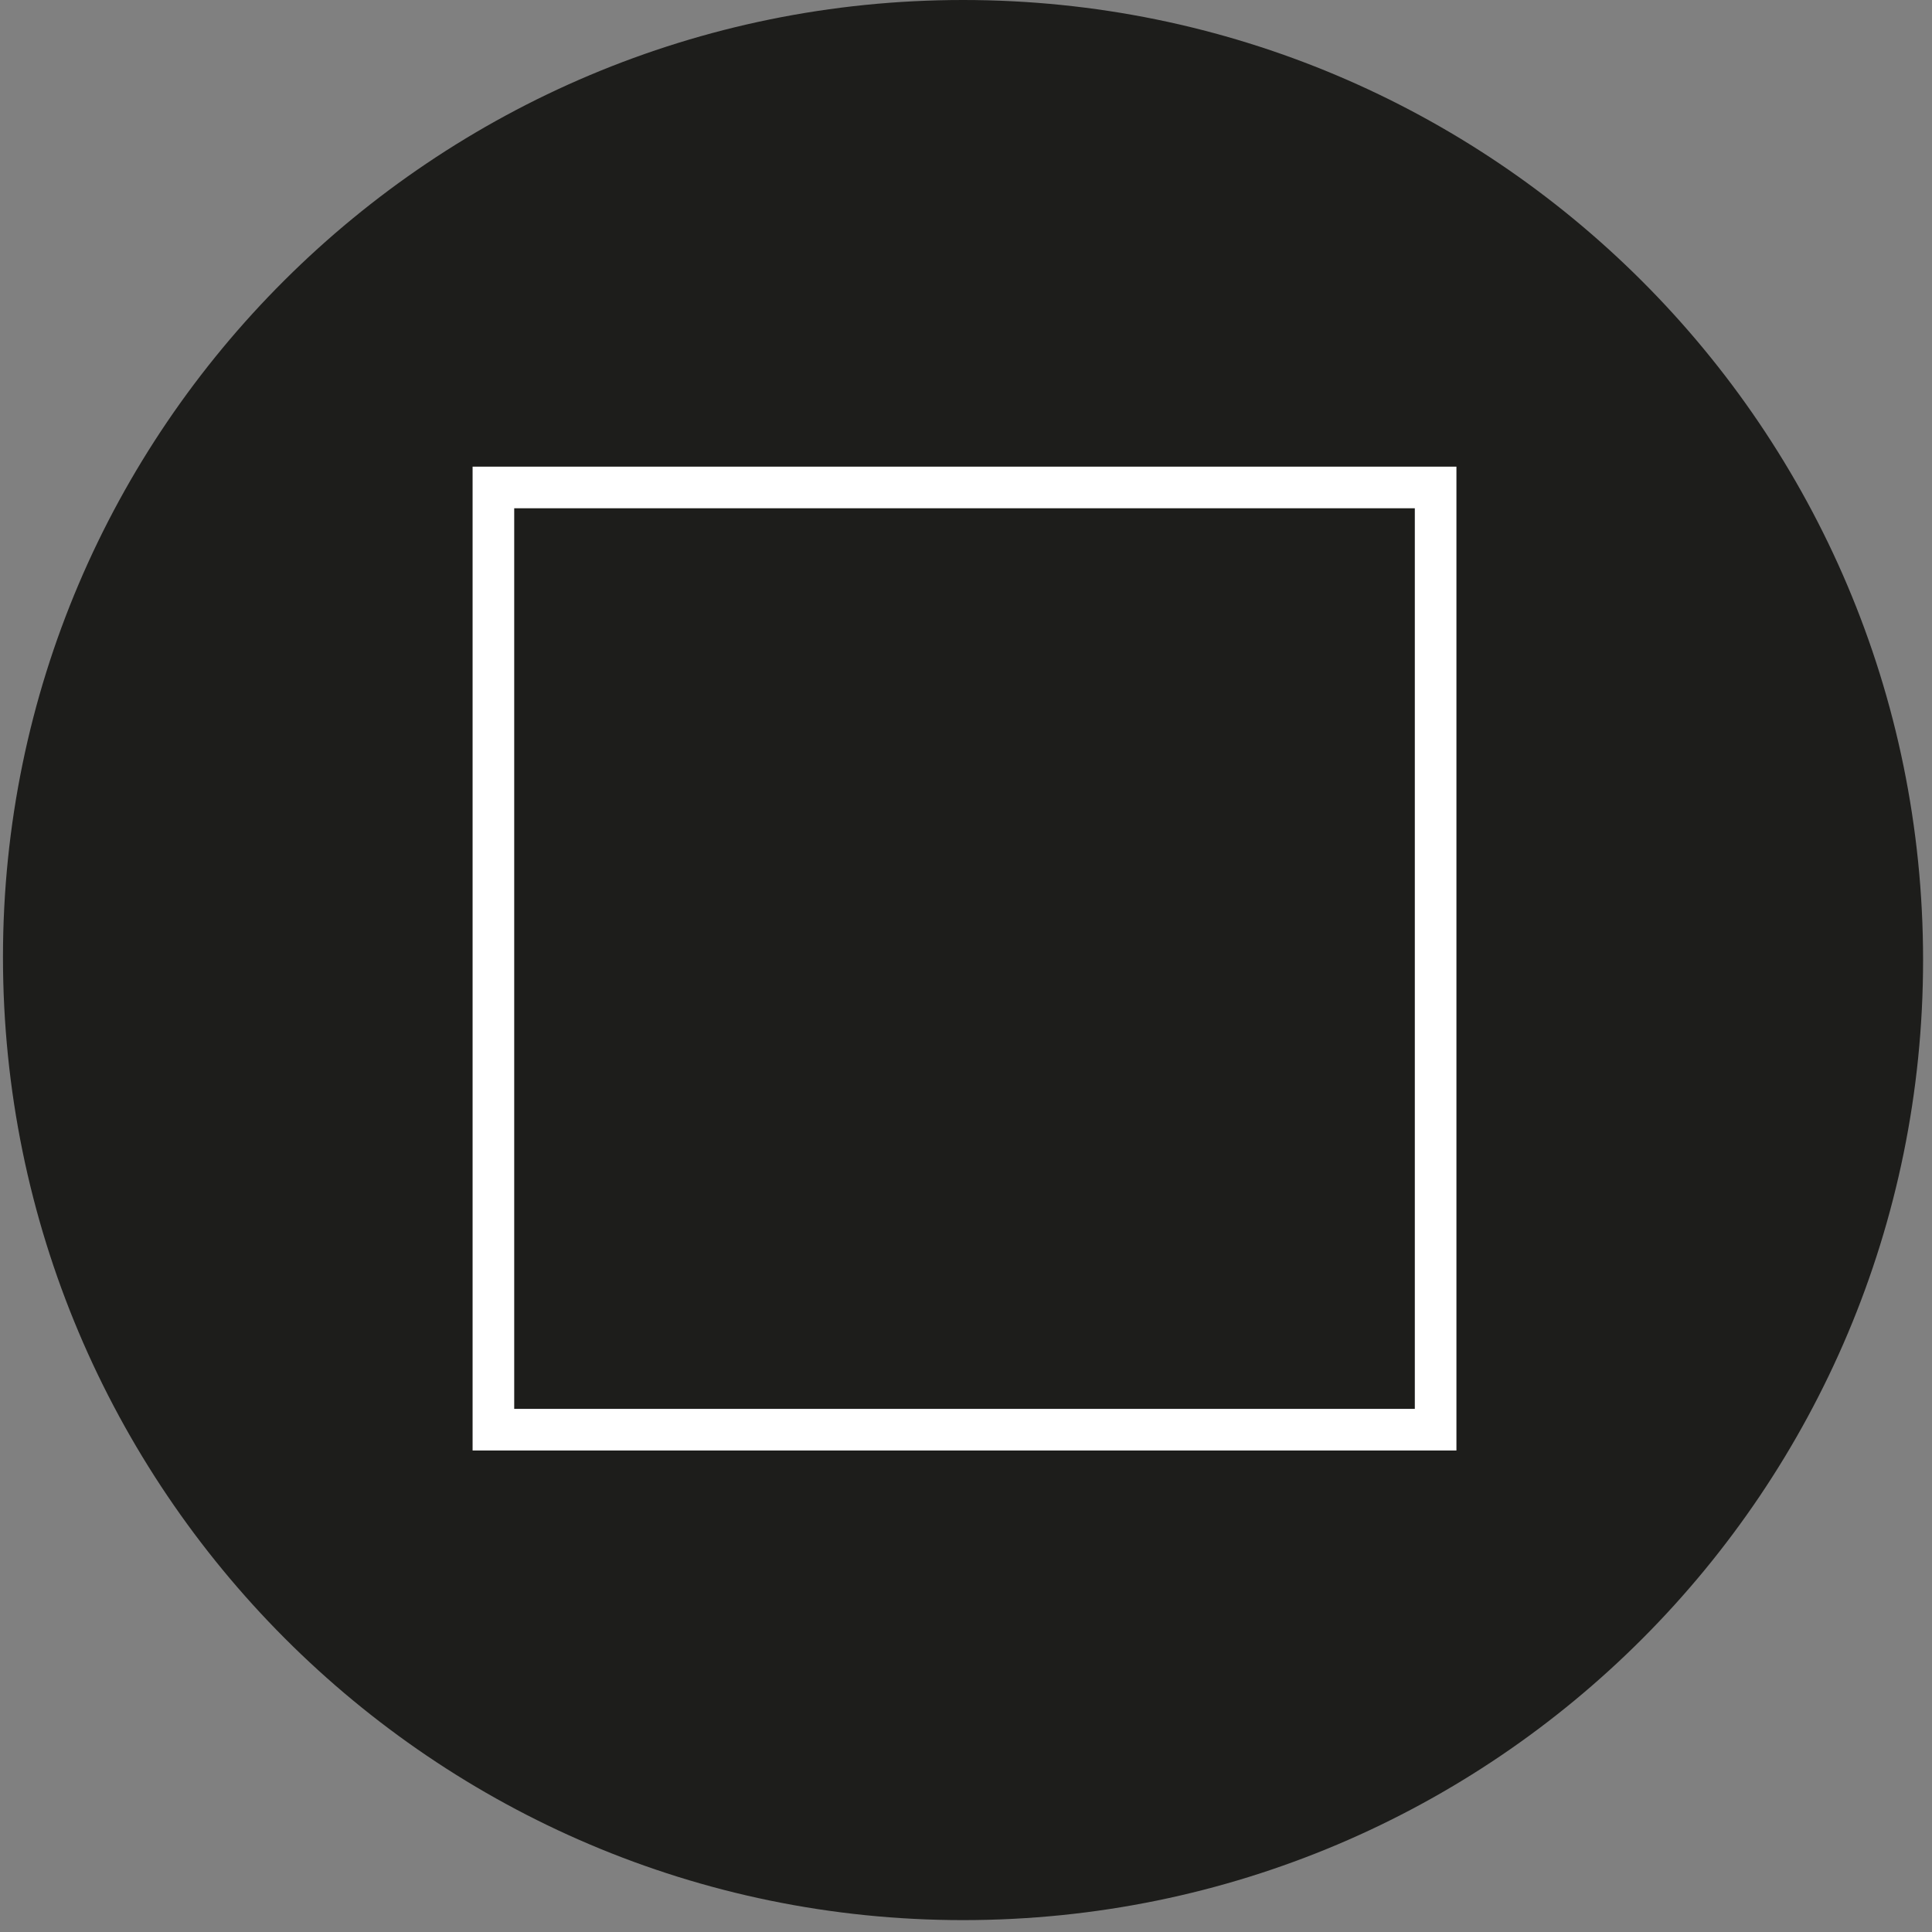 <?xml version="1.0" encoding="utf-8"?>
<!-- Generator: $$$/GeneralStr/196=Adobe Illustrator 27.6.0, SVG Export Plug-In . SVG Version: 6.00 Build 0)  -->
<svg version="1.1" id="Ebene_1" xmlns="http://www.w3.org/2000/svg" xmlns:xlink="http://www.w3.org/1999/xlink" x="0px" y="0px"
	 viewBox="0 0 65 65" style="enable-background:new 0 0 65 65;" xml:space="preserve">
<rect x="0" y="0" width="65" height="65" fill="#808080" stroke="none"/>
<style type="text/css">
	.st0{fill:#CD1719;}
	.st1{clip-path:url(#SVGID_00000012433252851611602840000007109560721184491682_);fill:#1D1D1B;}
	.st2{fill:none;stroke:#FFFFFF;stroke-width:1.4;}
</style>
<path class="st0" d="M39.8,39.2V37V39.2z"/>
<g>
	<defs>
		<rect id="SVGID_1_" x="0.1" y="-0.1" width="64.7" height="64.7"/>
	</defs>
	<clipPath id="SVGID_00000119825423961679692080000001554133144918111367_">
		<use xlink:href="#SVGID_1_"  style="overflow:visible;"/>
	</clipPath>
	<path style="clip-path:url(#SVGID_00000119825423961679692080000001554133144918111367_);fill:#1D1D1B;" d="M32.4,64.6
		c17.9,0,32.3-14.5,32.3-32.3c0-17.9-14.5-32.3-32.3-32.3S0.1,14.4,0.1,32.2C0.1,50.1,14.6,64.6,32.4,64.6"/>
</g>
<rect x="16.6" y="16.4" class="st2" width="31.7" height="31.7"/>
</svg>
